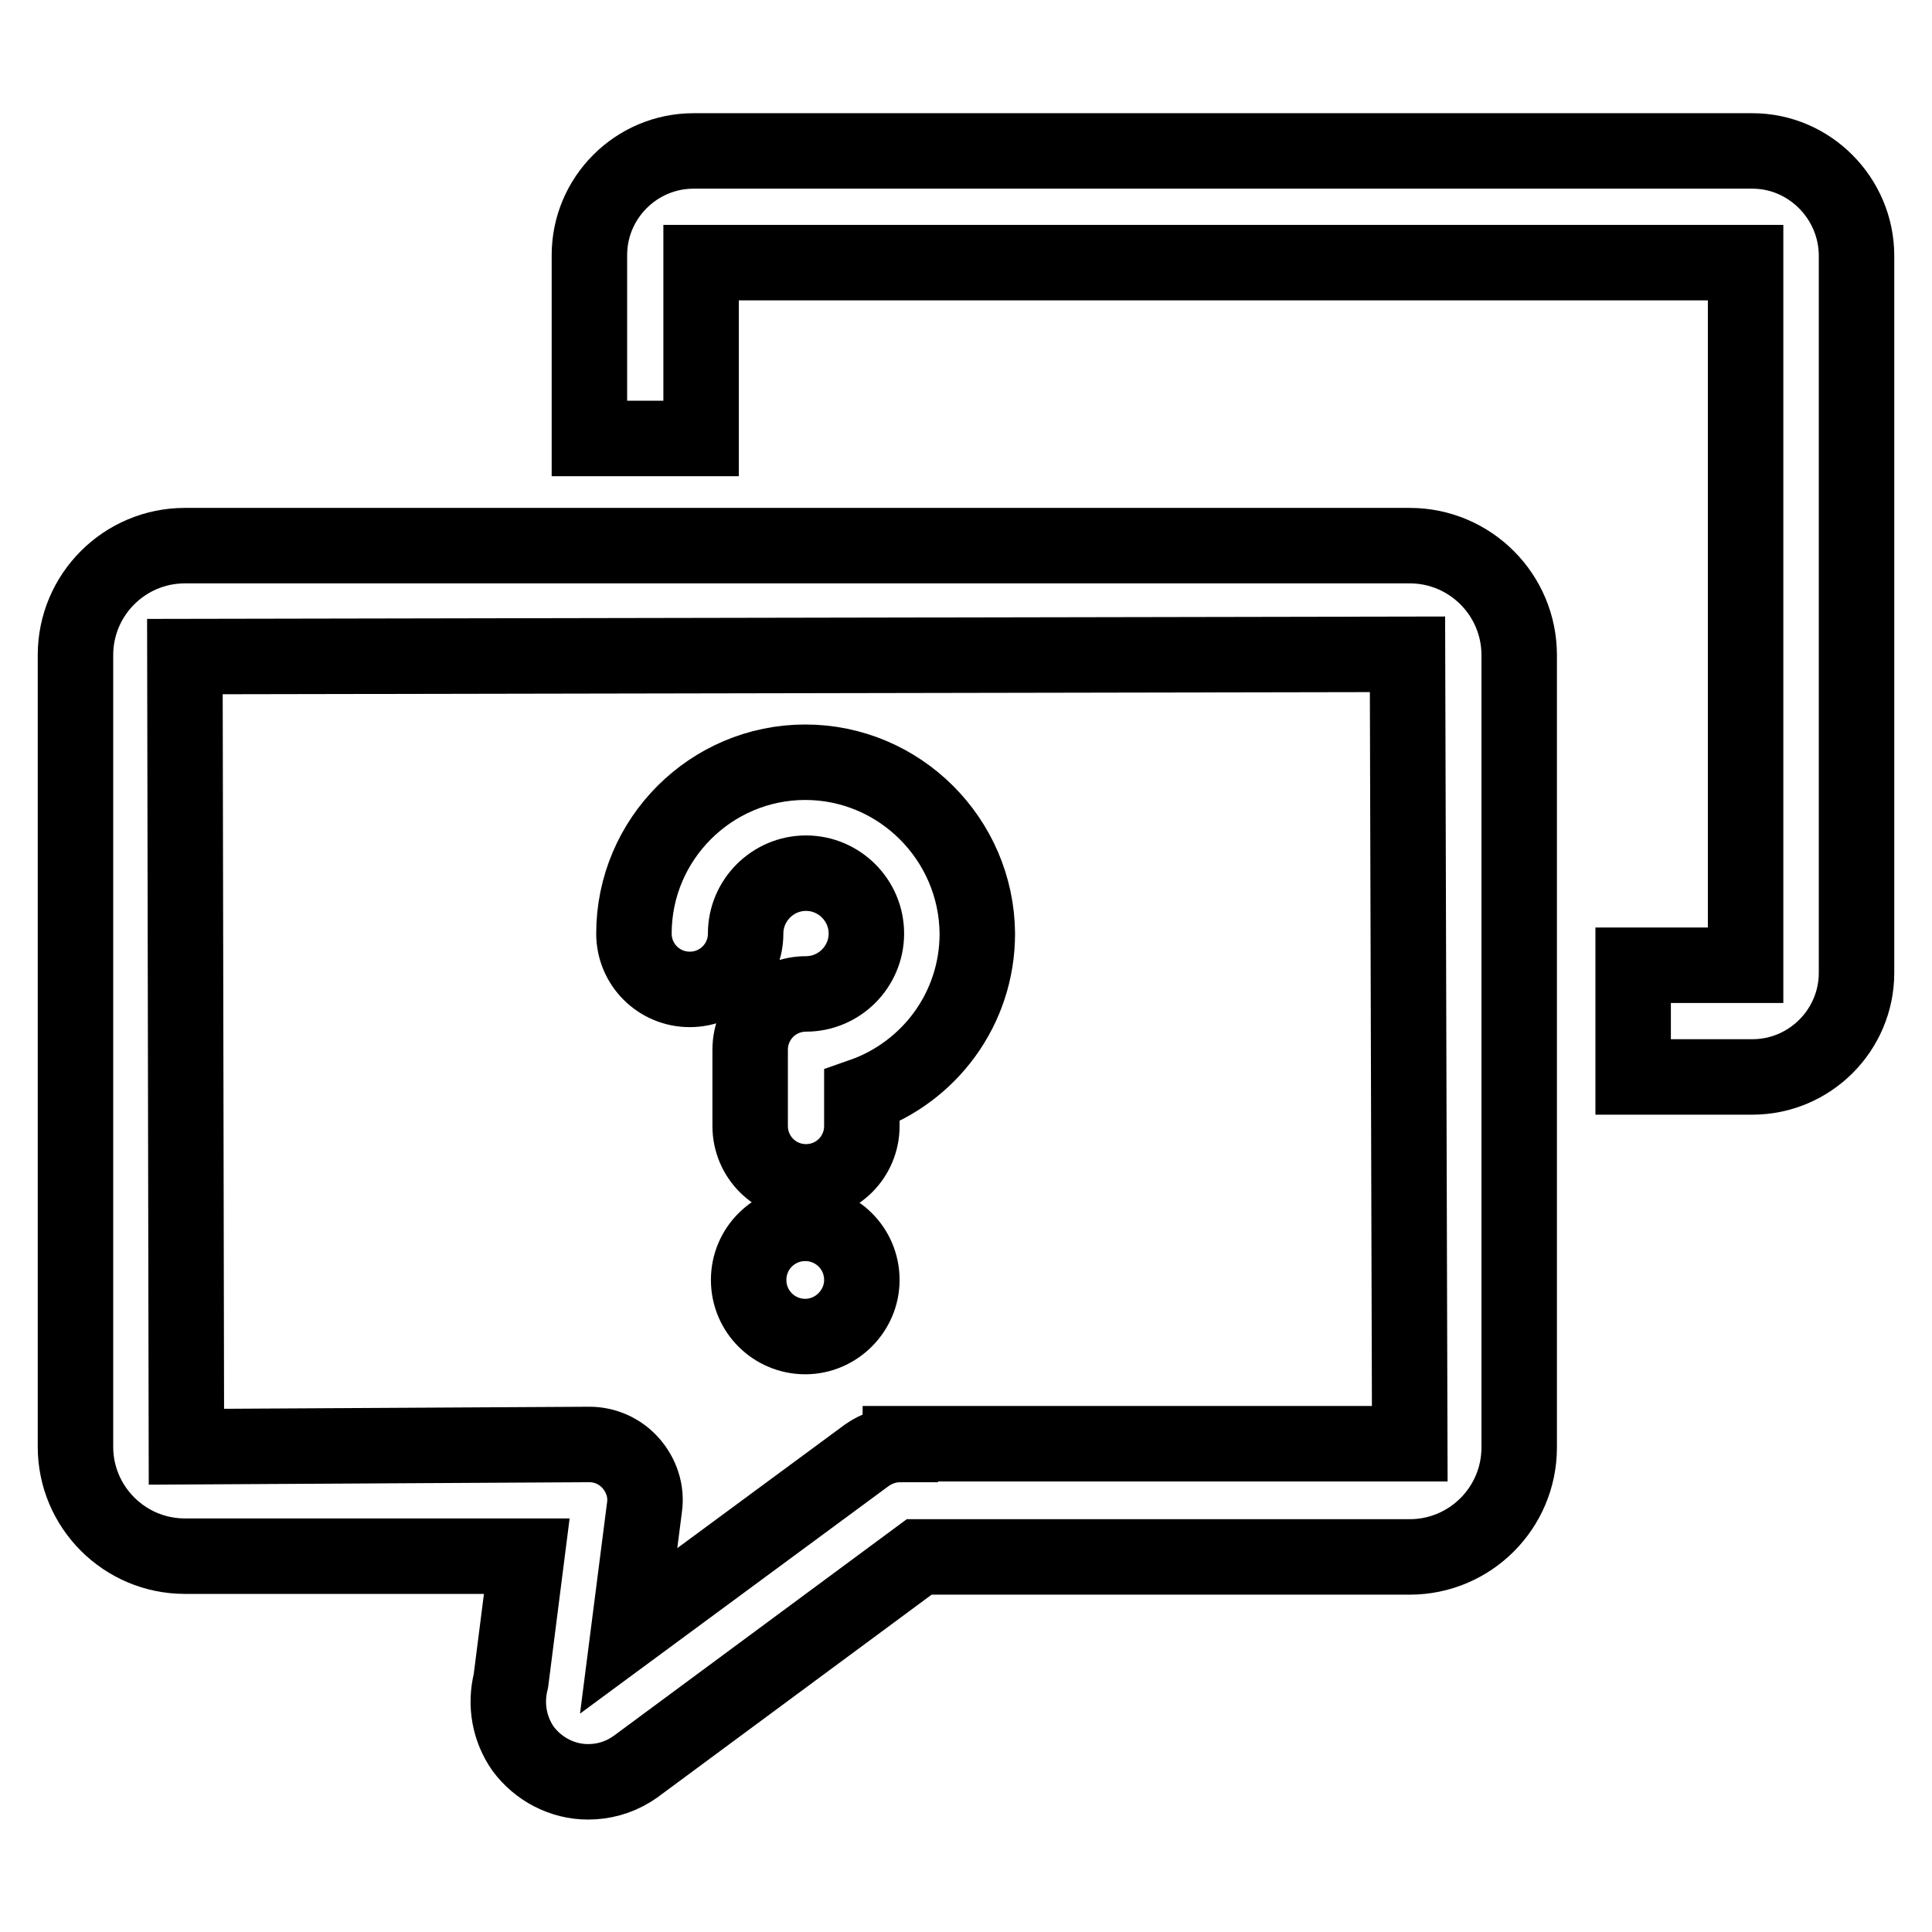 <?xml version="1.0" encoding="utf-8"?>
<!-- Svg Vector Icons : http://www.onlinewebfonts.com/icon -->
<!DOCTYPE svg PUBLIC "-//W3C//DTD SVG 1.1//EN" "http://www.w3.org/Graphics/SVG/1.1/DTD/svg11.dtd">
<svg version="1.1" xmlns="http://www.w3.org/2000/svg" xmlns:xlink="http://www.w3.org/1999/xlink" x="0px" y="0px" viewBox="0 0 256 256" enable-background="new 0 0 256 256" xml:space="preserve">
<g> <path stroke-width="10" fill-opacity="0" stroke="#000000"  d="M106.7,101C94.2,101,84,111.2,84,123.7c0,4.1,3.3,7.4,7.4,7.4s7.4-3.3,7.4-7.4c0-4.4,3.6-8,8-8 c4.4,0,8,3.6,8,8c0,4.4-3.6,8-8,8c-4.1,0-7.4,3.3-7.4,7.4v10.1c0,4.1,3.3,7.4,7.4,7.4s7.4-3.3,7.4-7.4v-4 c8.9-3.1,15.3-11.5,15.3-21.5C129.4,111.2,119.2,101,106.7,101L106.7,101z M99.2,169.6c0,4.2,3.4,7.5,7.5,7.5s7.5-3.4,7.5-7.5l0,0 c0-4.2-3.4-7.5-7.5-7.5S99.2,165.4,99.2,169.6z"/> <path stroke-width="10" fill-opacity="0" stroke="#000000"  d="M186.8,72.3H24.5c-8,0-14.5,6.5-14.5,14.5v104.9c0,8,6.5,14.5,14.5,14.5h45.3l-2.1,16.5 c-0.8,3.2-0.2,6.4,1.6,9c2,2.7,5.2,4.4,8.6,4.4c2,0,3.9-0.5,5.7-1.6c0.2-0.1,0.4-0.3,0.6-0.4l37.6-27.8h65c8,0,14.5-6.5,14.5-14.5 V86.8C201.3,78.8,194.8,72.3,186.8,72.3z M119.3,191.4c-1.6,0-3.1,0.5-4.4,1.4l-31.6,23.3l2.1-16.4c0.3-2.1-0.4-4.2-1.8-5.8 c-1.4-1.6-3.4-2.5-5.5-2.5l-53.4,0.3L24.5,87l162-0.3l0.3,104.6H119.3L119.3,191.4z"/> <path stroke-width="10" fill-opacity="0" stroke="#000000"  d="M232.2,20H91.9c-7.6,0-13.8,6.2-13.8,13.8v24.3h14.8V34.8h138.4v93.1h-14.9v14.8h15.8 c7.6,0,13.8-6.2,13.8-13.8V33.9C246,26.3,239.8,20,232.2,20L232.2,20z"/></g>
</svg>